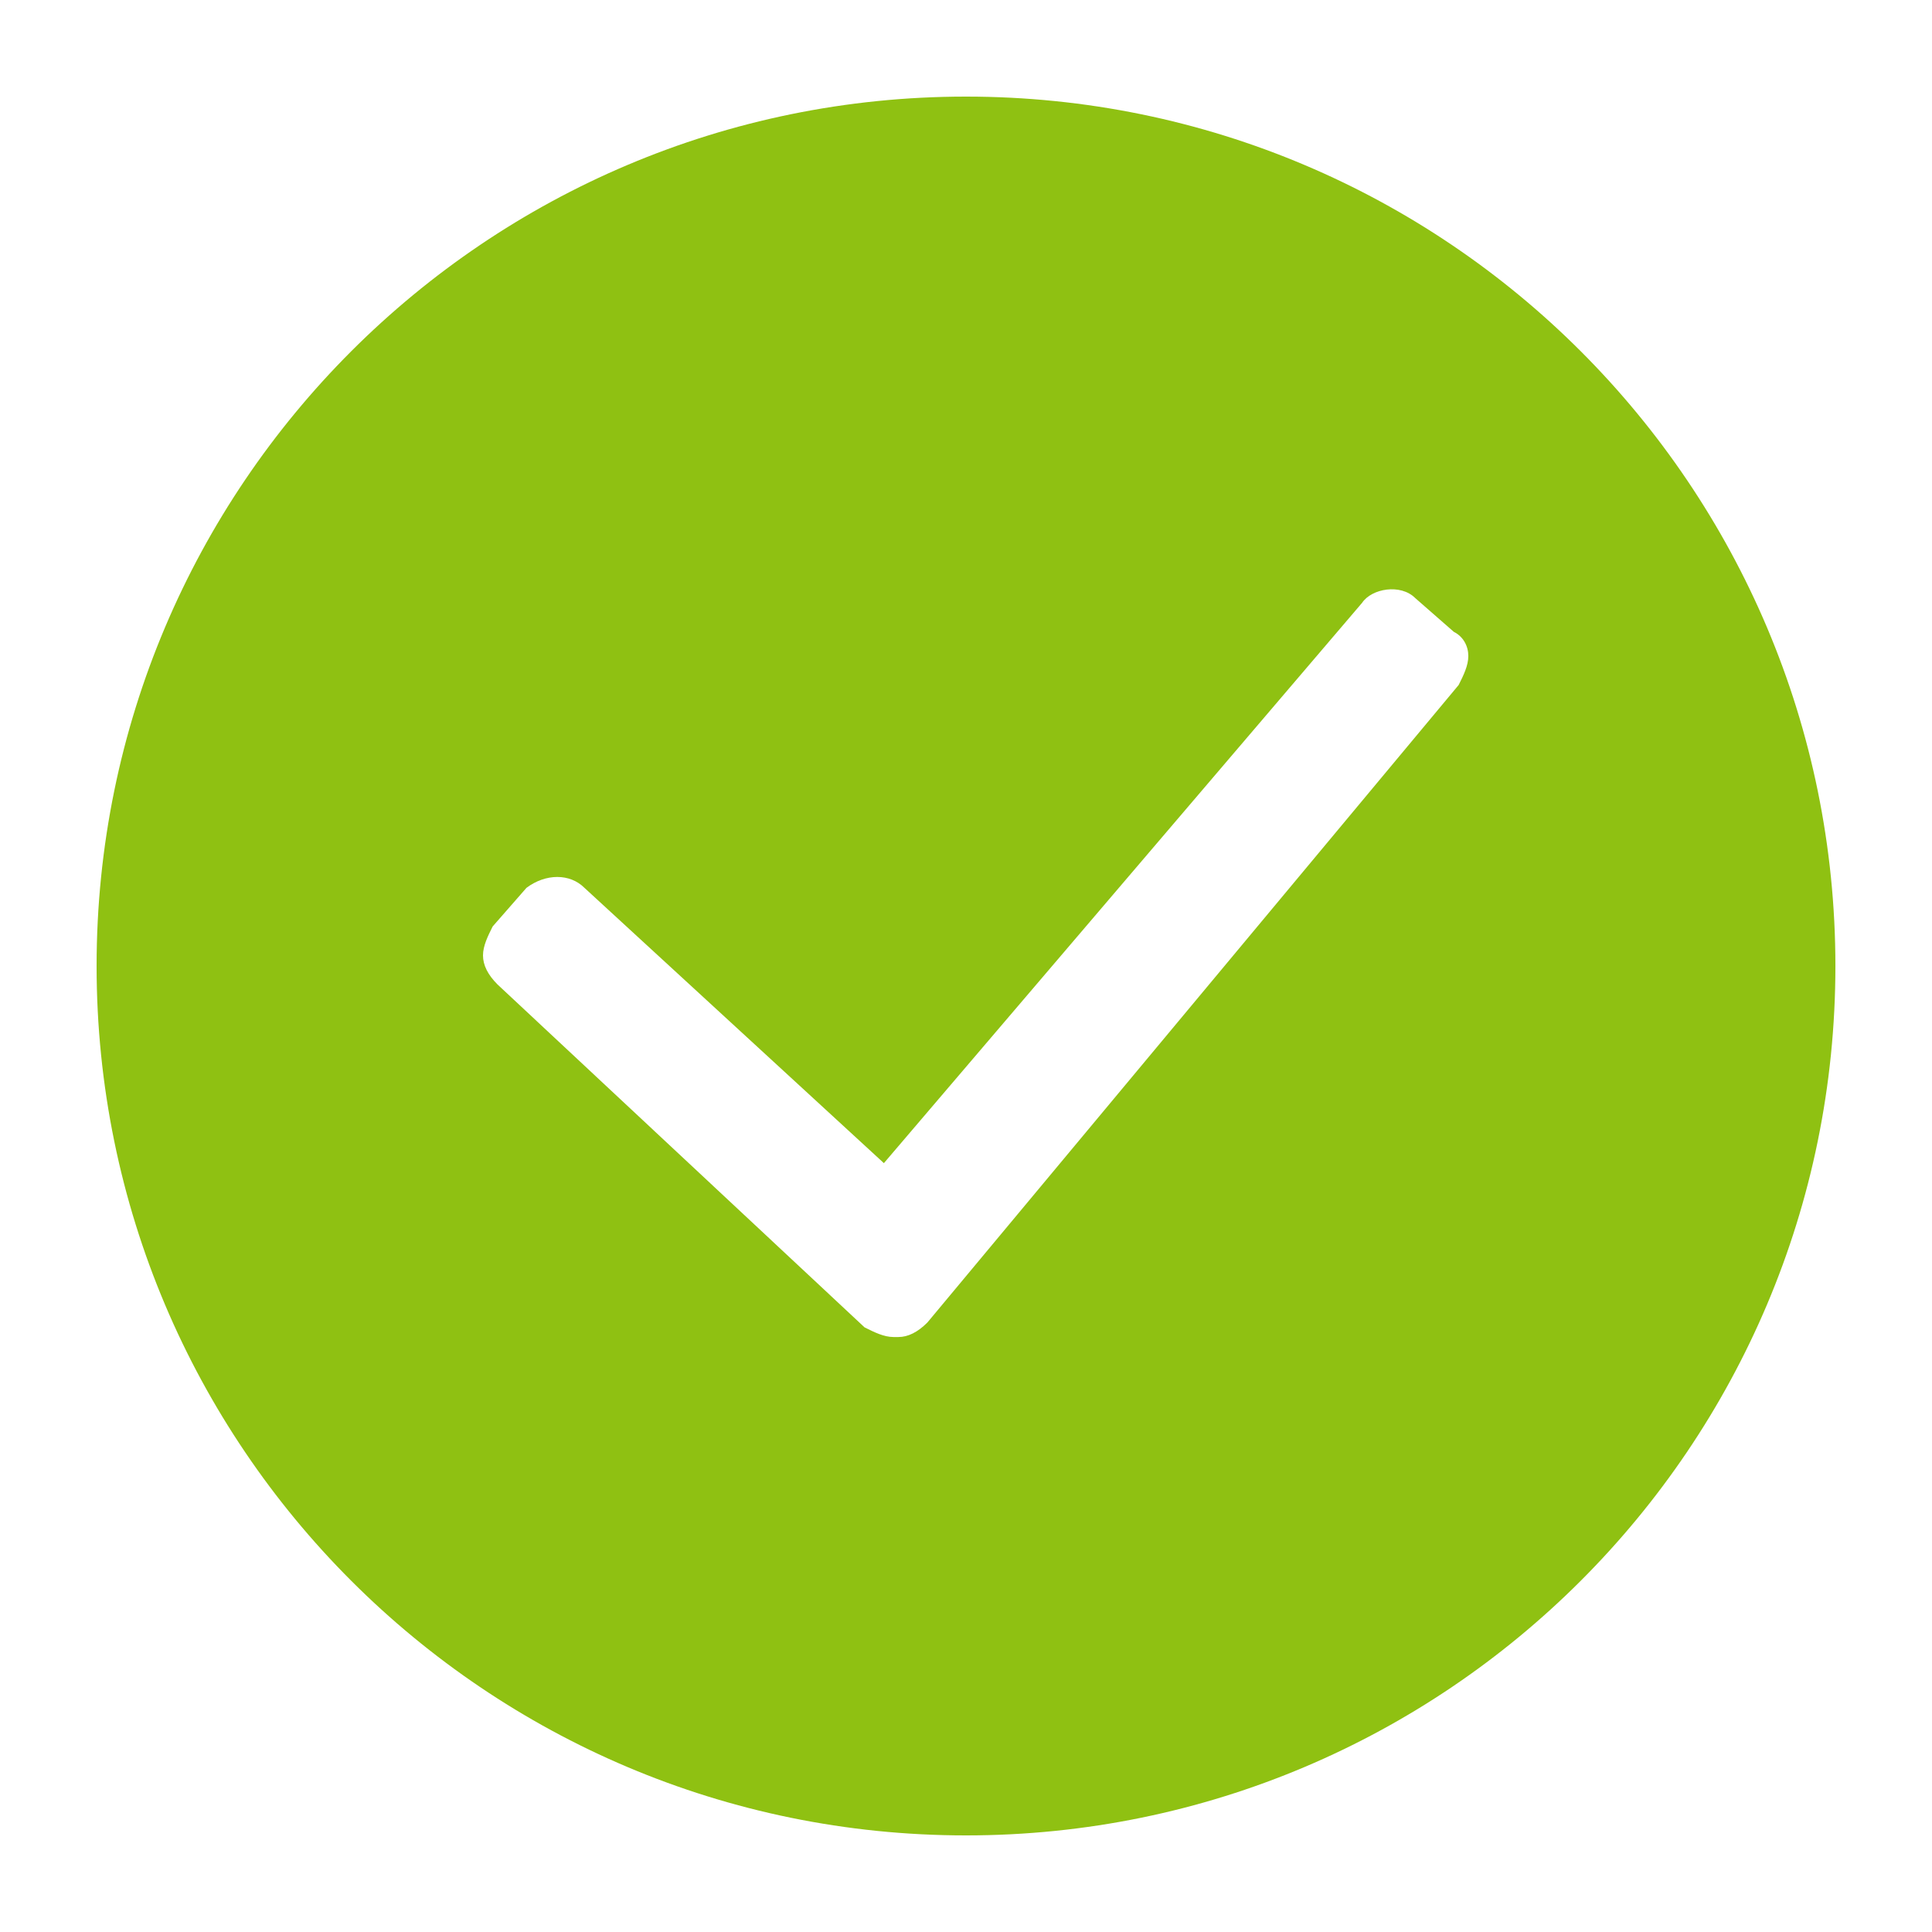 <svg width="24" height="24" viewBox="0 0 24 24" fill="none" xmlns="http://www.w3.org/2000/svg">
<path d="M12 22.8C17.965 22.8 22.8 17.965 22.8 12C22.8 6.036 17.965 1.2 12 1.2C6.035 1.2 1.2 6.036 1.2 12C1.2 17.965 6.035 22.8 12 22.8ZM17.58 7.429L18.06 7.849C18.18 7.909 18.24 8.029 18.24 8.149C18.24 8.269 18.18 8.389 18.12 8.509L11.52 16.429C11.4 16.549 11.28 16.609 11.16 16.609H11.1C10.98 16.609 10.86 16.549 10.74 16.489L6.18 12.229C6.06 12.109 6 11.989 6 11.869C6 11.749 6.06 11.629 6.12 11.509L6.54 11.029C6.78 10.849 7.08 10.849 7.26 11.029L10.98 14.449L16.92 7.489C17.04 7.309 17.4 7.249 17.58 7.429Z" fill="#8FC112"/>
</svg>
